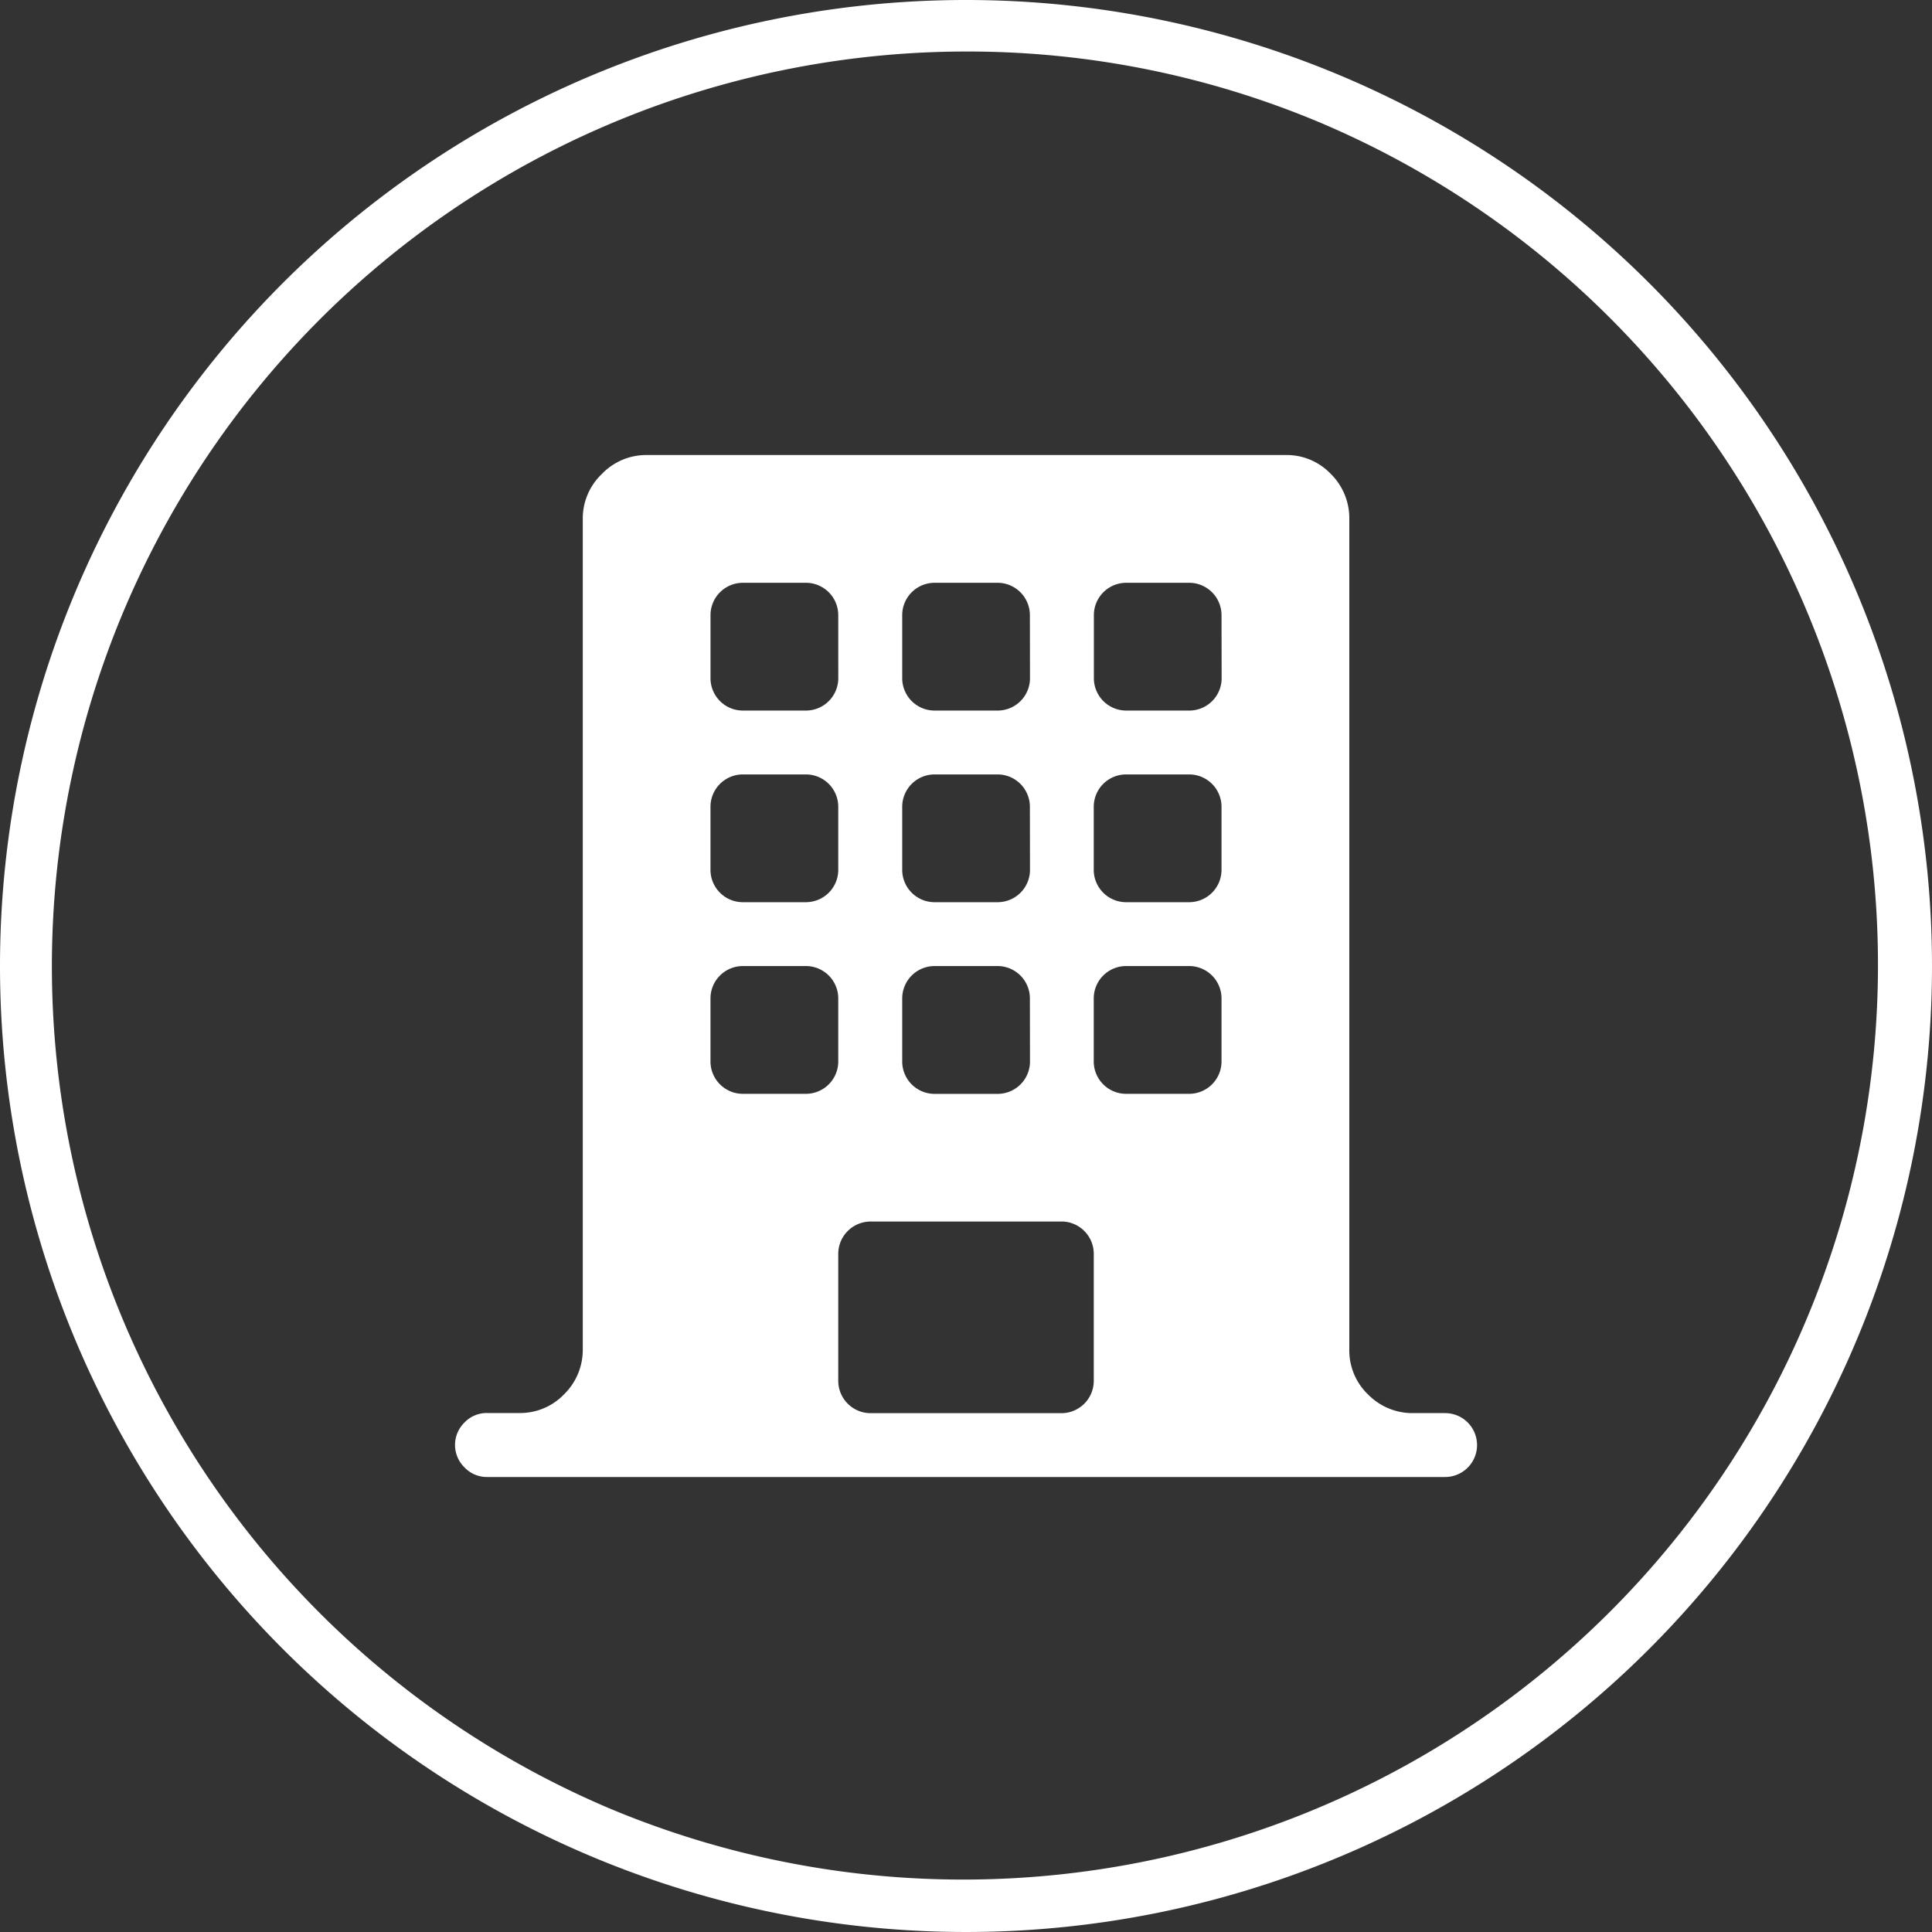 <svg xmlns="http://www.w3.org/2000/svg" width="75" height="75" viewBox="0 0 75 75"><rect x="0" y="0" width="75" height="75" fill="#333333" stroke="none"/><defs><style>.a{fill:#fff;}</style></defs><g transform="translate(13144 -7551)"><path class="a" d="M37.5,2A35.51,35.51,0,0,0,23.682,70.211,35.51,35.51,0,0,0,51.318,4.789,35.276,35.276,0,0,0,37.5,2m0-2A37.5,37.5,0,1,1,0,37.5,37.5,37.5,0,0,1,37.5,0Z" transform="translate(-13144 7551)"/><path class="a" d="M38.433,39.673H1.24A1.191,1.191,0,0,1,.368,39.3a1.216,1.216,0,0,1,0-1.743,1.191,1.191,0,0,1,.872-.368H2.48a2.366,2.366,0,0,0,1.763-.736,2.41,2.41,0,0,0,.716-1.743V2.48A2.383,2.383,0,0,1,5.7.736,2.383,2.383,0,0,1,7.439,0h24.8A2.366,2.366,0,0,1,34,.736a2.41,2.41,0,0,1,.716,1.743V34.714a2.366,2.366,0,0,0,.736,1.763,2.41,2.41,0,0,0,1.743.716h1.24a1.24,1.24,0,0,1,0,2.48ZM14.877,6.2a1.257,1.257,0,0,0-1.24-1.24h-2.48A1.257,1.257,0,0,0,9.918,6.2v2.48a1.257,1.257,0,0,0,1.24,1.24h2.48a1.257,1.257,0,0,0,1.24-1.24Zm0,7.439a1.257,1.257,0,0,0-1.24-1.24h-2.48a1.257,1.257,0,0,0-1.24,1.24v2.48a1.257,1.257,0,0,0,1.24,1.24h2.48a1.257,1.257,0,0,0,1.24-1.24Zm0,7.439a1.257,1.257,0,0,0-1.24-1.24h-2.48a1.257,1.257,0,0,0-1.24,1.24v2.48a1.257,1.257,0,0,0,1.24,1.24h2.48a1.257,1.257,0,0,0,1.24-1.24ZM22.316,6.2a1.257,1.257,0,0,0-1.24-1.24H18.6a1.257,1.257,0,0,0-1.24,1.24v2.48a1.257,1.257,0,0,0,1.24,1.24h2.48a1.257,1.257,0,0,0,1.24-1.24Zm0,7.439a1.257,1.257,0,0,0-1.24-1.24H18.6a1.257,1.257,0,0,0-1.24,1.24v2.48a1.257,1.257,0,0,0,1.24,1.24h2.48a1.257,1.257,0,0,0,1.24-1.24Zm0,7.439a1.257,1.257,0,0,0-1.24-1.24H18.6a1.257,1.257,0,0,0-1.24,1.24v2.48A1.257,1.257,0,0,0,18.6,24.8h2.48a1.257,1.257,0,0,0,1.24-1.24Zm1.24,8.678H16.117a1.257,1.257,0,0,0-1.24,1.24v4.959a1.257,1.257,0,0,0,1.24,1.24h7.439a1.257,1.257,0,0,0,1.24-1.24V30.994a1.257,1.257,0,0,0-1.24-1.24ZM29.755,6.2a1.257,1.257,0,0,0-1.24-1.24h-2.48A1.257,1.257,0,0,0,24.8,6.2v2.48a1.257,1.257,0,0,0,1.24,1.24h2.48a1.257,1.257,0,0,0,1.24-1.24Zm0,7.439a1.257,1.257,0,0,0-1.24-1.24h-2.48a1.257,1.257,0,0,0-1.24,1.24v2.48a1.257,1.257,0,0,0,1.24,1.24h2.48a1.257,1.257,0,0,0,1.24-1.24Zm0,7.439a1.257,1.257,0,0,0-1.24-1.24h-2.48a1.257,1.257,0,0,0-1.24,1.24v2.48a1.257,1.257,0,0,0,1.24,1.24h2.48a1.257,1.257,0,0,0,1.24-1.24Z" transform="translate(-13126.336 7568.664)"/></g></svg>